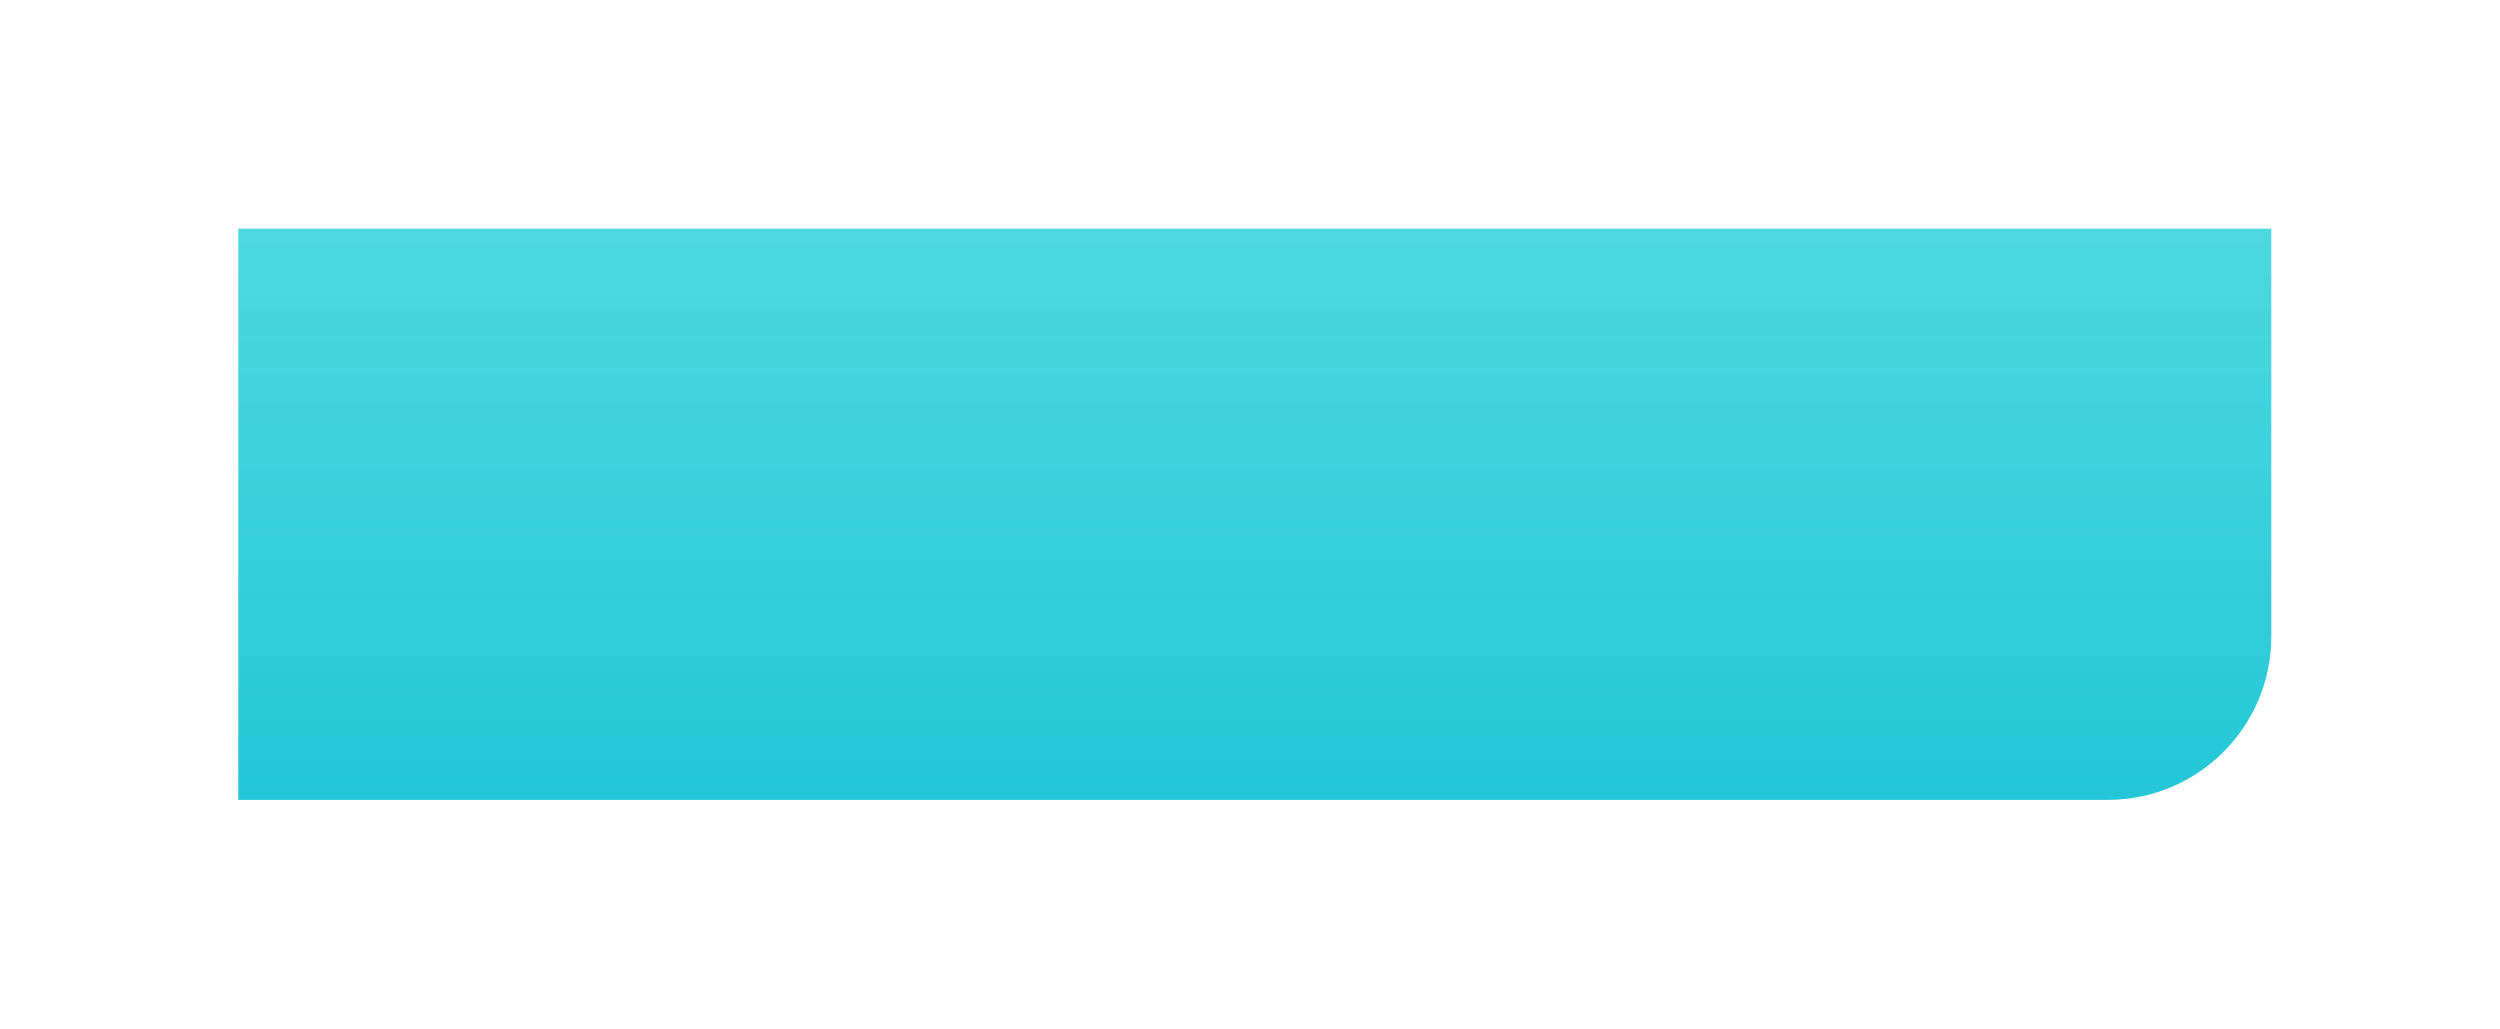 <svg width="153" height="63" viewBox="0 0 153 63" fill="none" xmlns="http://www.w3.org/2000/svg">
<g opacity="0.5" filter="url(#filter0_f_176_270)">
<path d="M14.591 14H36.522H76.795H138.999V38.946C138.999 44.469 134.522 48.946 128.999 48.946H14.591V20.272V14Z" fill="url(#paint0_linear_176_270)"/>
</g>
<path d="M14.591 14H36.522H76.795H138.999V38.946C138.999 44.469 134.522 48.946 128.999 48.946H14.591V20.272V14Z" fill="url(#paint1_linear_176_270)"/>
<defs>
<filter id="filter0_f_176_270" x="0.791" y="0.2" width="152.008" height="62.546" filterUnits="userSpaceOnUse" color-interpolation-filters="sRGB">
<feFlood flood-opacity="0" result="BackgroundImageFix"/>
<feBlend mode="normal" in="SourceGraphic" in2="BackgroundImageFix" result="shape"/>
<feGaussianBlur stdDeviation="6.9" result="effect1_foregroundBlur_176_270"/>
</filter>
<linearGradient id="paint0_linear_176_270" x1="76.795" y1="14" x2="76.795" y2="48.946" gradientUnits="userSpaceOnUse">
<stop stop-color="#4ED9DF"/>
<stop offset="1" stop-color="#24C7D7"/>
</linearGradient>
<linearGradient id="paint1_linear_176_270" x1="76.795" y1="14" x2="76.795" y2="48.946" gradientUnits="userSpaceOnUse">
<stop stop-color="#4ED9DF"/>
<stop offset="1" stop-color="#24C7D7"/>
</linearGradient>
</defs>
</svg>
